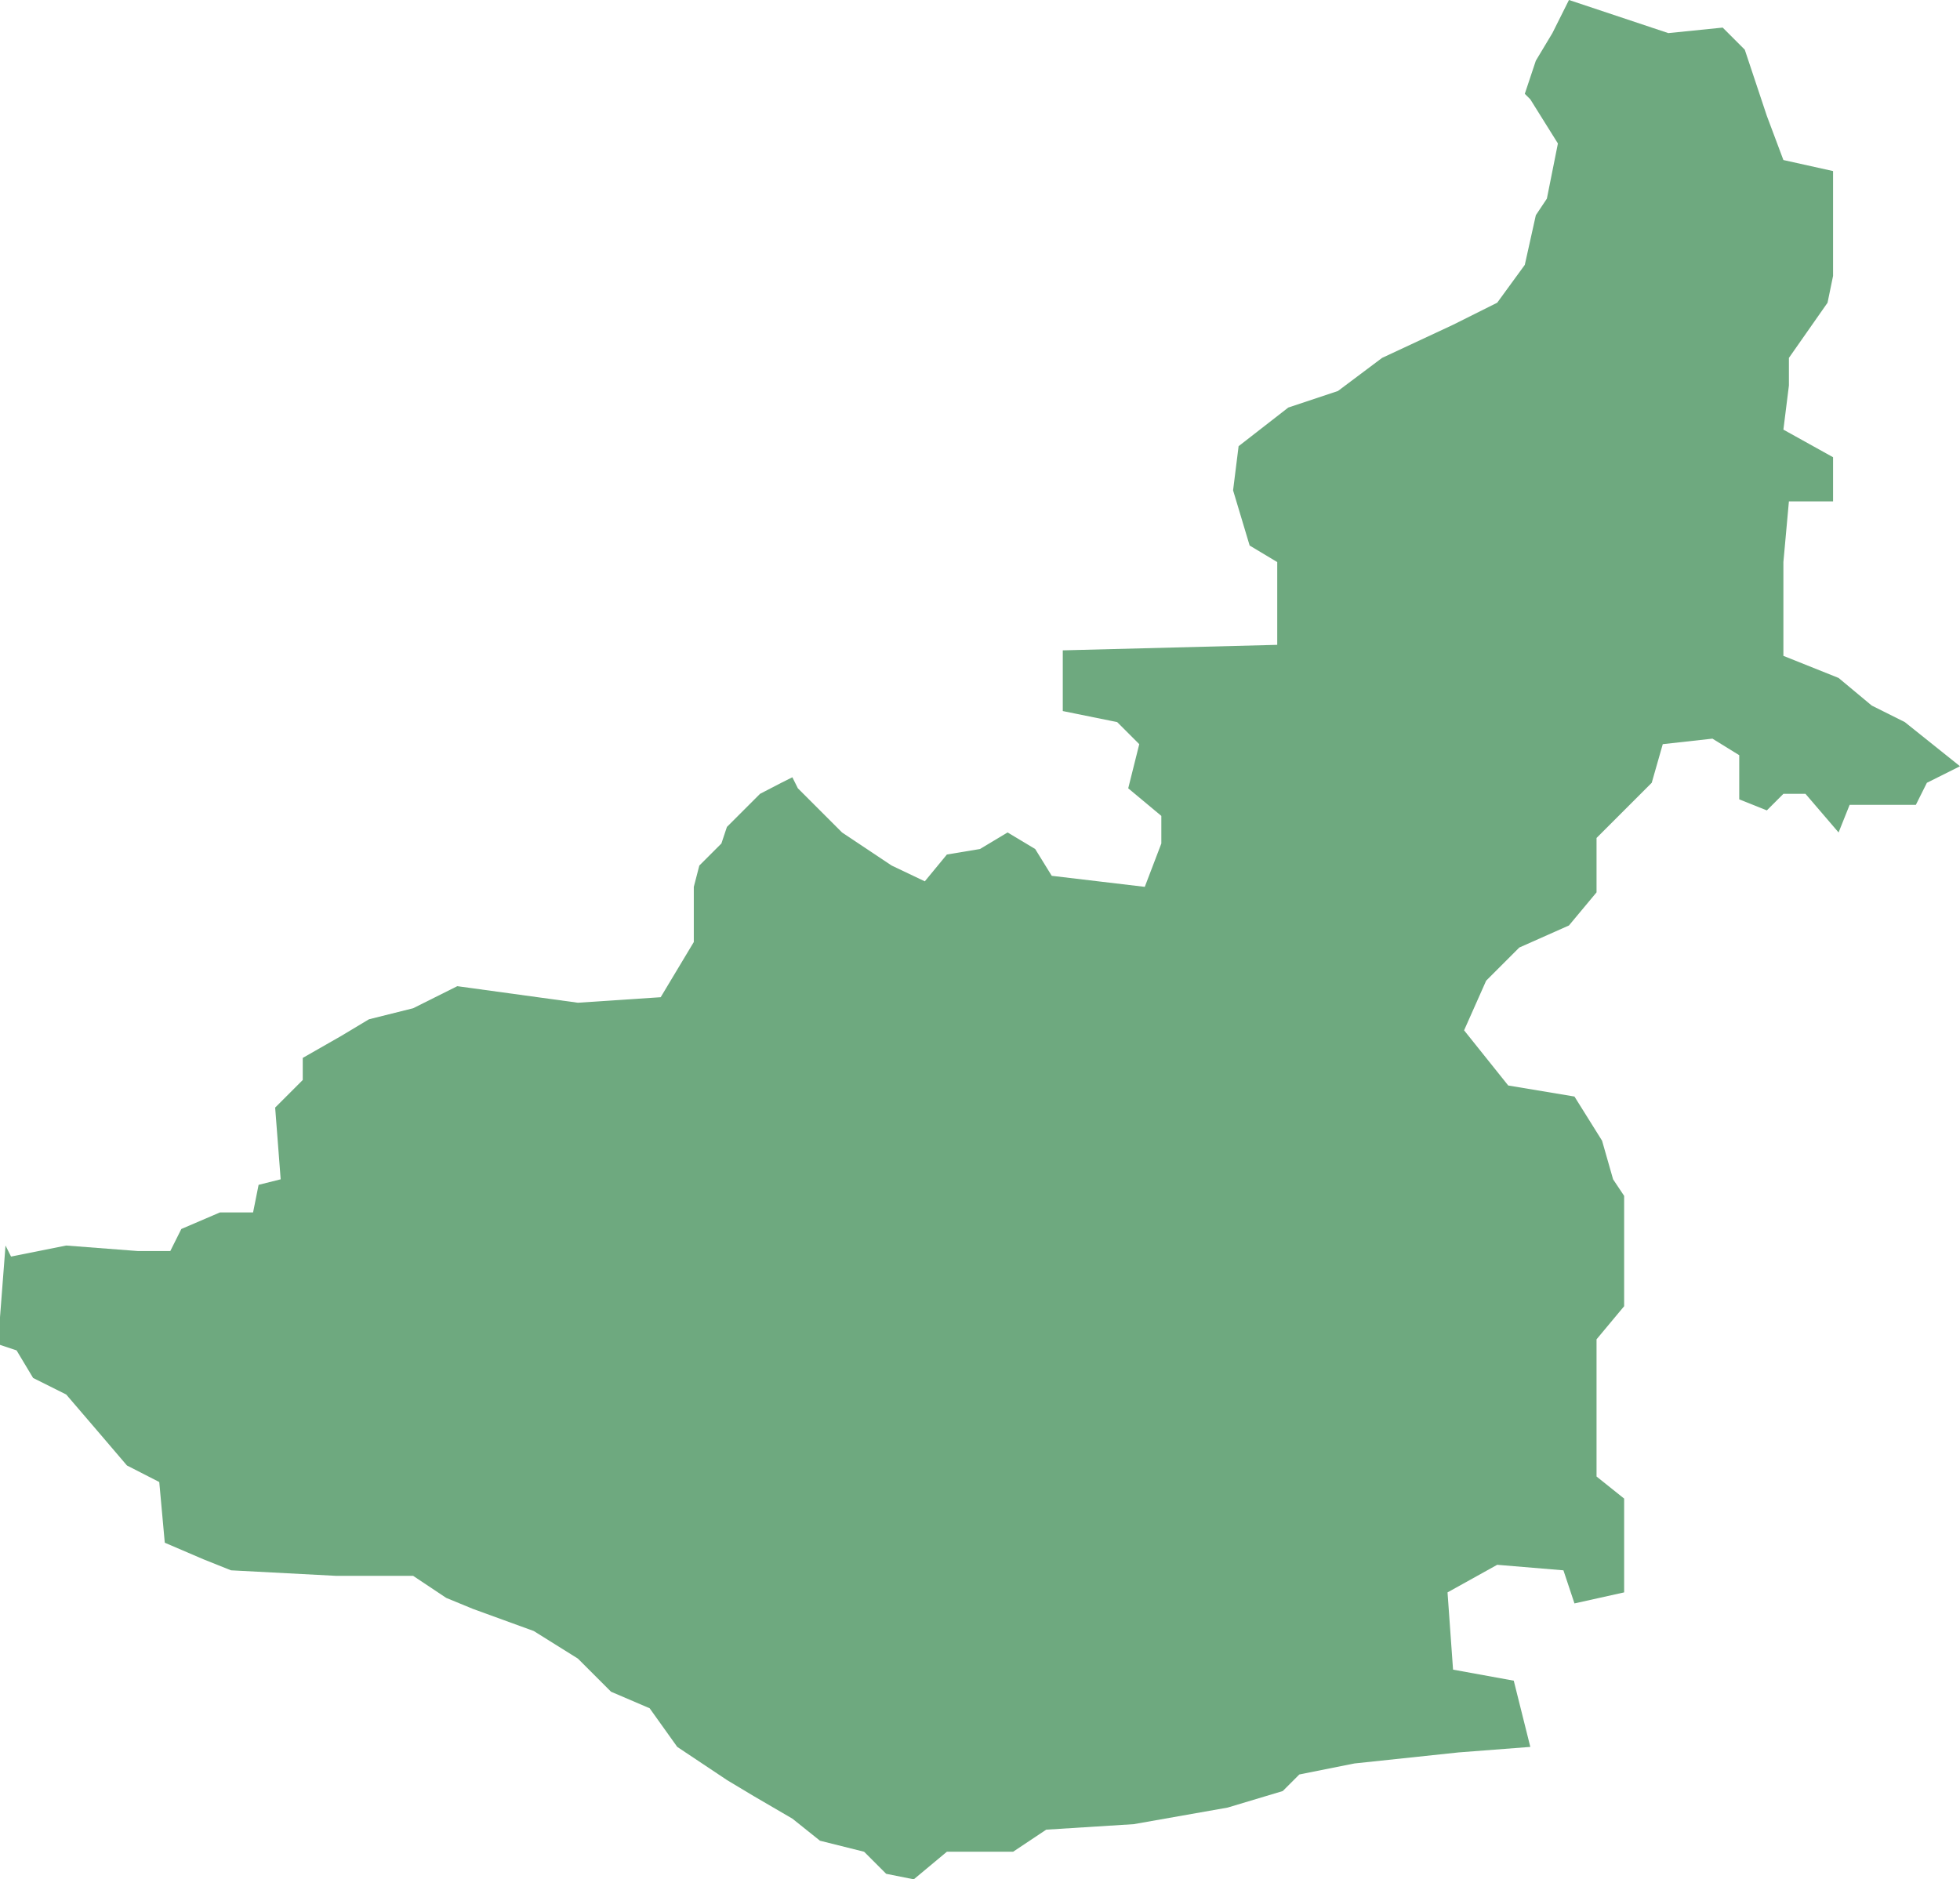 <?xml version="1.0" encoding="UTF-8"?>
<!DOCTYPE svg PUBLIC "-//W3C//DTD SVG 1.1//EN" "http://www.w3.org/Graphics/SVG/1.1/DTD/svg11.dtd">
<!-- Creator: CorelDRAW X8 -->
<svg xmlns="http://www.w3.org/2000/svg" xml:space="preserve" width="100%" height="100%" version="1.1" shape-rendering="geometricPrecision" text-rendering="geometricPrecision" image-rendering="optimizeQuality" fill-rule="evenodd" clip-rule="evenodd"
viewBox="0 0 2486 2384"
 xmlns:xlink="http://www.w3.org/1999/xlink">
 <g id="Layer_x0020_1">
  <g id="Layers">
   <g id="India_Districts_selection">
    <polygon fill="#6EA97F" points="2486,972 2444,993 2430,1021 2346,1021 2332,1056 2290,1007 2262,1007 2241,1028 2206,1014 2206,958 2172,937 2109,944 2095,993 2060,1028 2025,1063 2025,1132 1990,1174 1927,1202 1885,1244 1857,1307 1885,1342 1913,1377 1997,1391 2032,1447 2046,1496 2060,1517 2060,1657 2025,1699 2025,1873 2060,1901 2060,2020 1997,2034 1983,1992 1899,1985 1836,2020 1843,2118 1920,2132 1941,2216 1850,2223 1718,2237 1648,2251 1627,2272 1557,2293 1438,2314 1327,2321 1285,2349 1201,2349 1159,2384 1124,2377 1117,2370 1096,2349 1040,2335 1005,2307 957,2279 922,2258 859,2216 824,2167 775,2146 733,2104 677,2069 600,2041 566,2027 524,1999 426,1999 293,1992 258,1978 209,1957 202,1880 161,1859 126,1818 84,1769 42,1748 21,1713 0,1706 0,1671 7,1580 14,1594 84,1580 175,1587 216,1587 230,1559 279,1538 321,1538 328,1503 356,1496 349,1405 384,1370 384,1342 433,1314 468,1293 524,1279 580,1251 733,1272 838,1265 859,1230 880,1195 880,1125 887,1098 915,1070 922,1049 964,1007 991,993 1005,986 1012,1000 1068,1056 1131,1098 1173,1118 1201,1084 1243,1077 1278,1056 1313,1077 1334,1111 1452,1125 1473,1070 1473,1035 1431,1000 1445,944 1417,916 1348,902 1348,825 1620,818 1620,713 1585,692 1564,622 1571,566 1634,517 1697,496 1753,454 1843,412 1899,384 1934,336 1948,273 1962,252 1976,182 1941,126 1934,119 1948,77 1969,42 1990,0 2116,42 2185,35 2213,63 2241,147 2262,203 2325,217 2325,350 2318,384 2269,454 2269,489 2262,545 2325,580 2325,636 2269,636 2262,713 2262,832 2332,860 2374,895 2416,916 "/>
   </g>
  </g>
 </g>
</svg>
